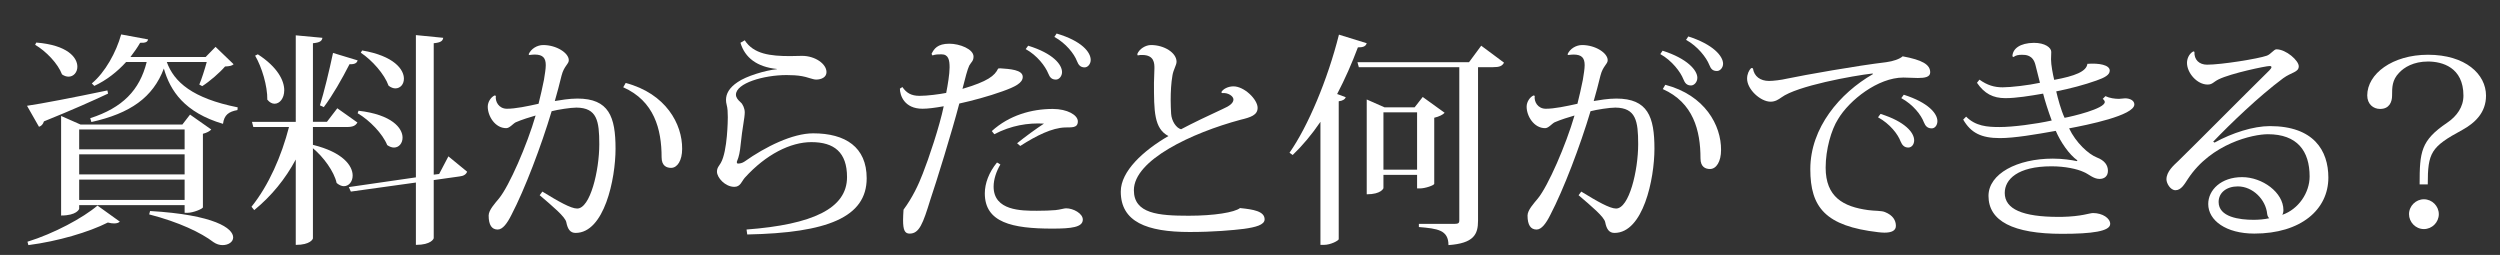 <?xml version="1.0" encoding="utf-8"?>
<!-- Generator: Adobe Illustrator 15.0.2, SVG Export Plug-In . SVG Version: 6.00 Build 0)  -->
<!DOCTYPE svg PUBLIC "-//W3C//DTD SVG 1.1//EN" "http://www.w3.org/Graphics/SVG/1.1/DTD/svg11.dtd">
<svg version="1.1" id="レイヤー_1" xmlns="http://www.w3.org/2000/svg" xmlns:xlink="http://www.w3.org/1999/xlink" x="0px"
	 y="0px" width="235.334px" height="24px" viewBox="0 0 235.334 24" enable-background="new 0 0 235.334 24" xml:space="preserve">
<rect x="0" y="0" width="235.334" height="24" fill="#333333" stroke="none"/>
<g>
	<path fill="#FFFFFF" d="M2.543,9.958c1.339-0.192,4.421-0.786,7.566-1.446l0.065,0.298c-1.36,0.639-3.295,1.51-6.037,2.615
		c-0.085,0.276-0.255,0.446-0.468,0.509L2.543,9.958z M11.279,20.862c-0.106,0.105-0.277,0.17-0.532,0.17
		c-0.17,0-0.361-0.022-0.595-0.085c-1.764,0.893-4.676,1.765-7.482,2.126l-0.085-0.319c2.487-0.765,5.25-2.253,6.59-3.402
		L11.279,20.862z M3.414,4.006C6.348,4.24,7.283,5.409,7.283,6.281c0,0.53-0.362,0.935-0.829,0.935
		c-0.191,0-0.404-0.063-0.617-0.212C5.455,5.983,4.328,4.814,3.308,4.218L3.414,4.006z M19.101,19.523
		c-0.021,0.127-0.893,0.51-1.467,0.51h-0.255v-0.724H7.453v0.341c0,0.043-0.234,0.638-1.701,0.638v-9.373l1.828,0.807h9.587
		l0.722-0.935l1.998,1.403c-0.127,0.148-0.425,0.318-0.786,0.403V19.523z M17.379,12.19H7.453v1.869h9.926V12.19z M17.379,16.419
		v-1.892H7.453v1.892H17.379z M7.453,18.821h9.926v-1.912H7.453V18.821z M18.761,7.959c0.212-0.489,0.51-1.424,0.701-2.125H15.7
		c0.68,1.891,2.423,3.422,6.674,4.271l-0.021,0.256c-0.808,0.147-1.254,0.445-1.361,1.297c-3.613-1.064-4.973-3.104-5.568-5.208
		c-1.021,2.721-3.167,4.229-6.823,5.037l-0.107-0.361c3.04-0.978,4.655-2.636,5.314-5.292h-1.934
		c-0.829,0.914-1.85,1.721-2.997,2.253L8.643,7.853c1.254-1.042,2.296-2.933,2.763-4.612l2.53,0.468
		c-0.042,0.233-0.213,0.34-0.744,0.319c-0.255,0.445-0.574,0.893-0.914,1.339h7.078l0.935-0.956l1.7,1.636
		c-0.148,0.149-0.403,0.191-0.807,0.213c-0.51,0.594-1.446,1.403-2.147,1.849L18.761,7.959z M14.127,19.863
		c6.101,0.36,7.822,1.637,7.822,2.486c0,0.426-0.446,0.724-0.999,0.724c-0.276,0-0.574-0.086-0.85-0.276
		c-1.169-0.894-3.252-1.892-6.058-2.615L14.127,19.863z"/>
	<path fill="#FFFFFF" d="M29.457,11.956v1.679c2.848,0.702,3.74,1.978,3.74,2.892c0,0.573-0.361,0.999-0.829,0.999
		c-0.212,0-0.446-0.106-0.679-0.299c-0.234-1.084-1.254-2.466-2.232-3.272v8.479c0,0.065-0.234,0.618-1.616,0.618v-8.036
		c-0.978,1.828-2.275,3.424-3.911,4.763l-0.255-0.318c1.637-2.041,2.827-4.783,3.528-7.504h-3.358l-0.127-0.488h4.123V3.326
		l2.508,0.233c-0.042,0.299-0.234,0.447-0.892,0.511v7.397h1.317l0.978-1.275l1.892,1.339c-0.17,0.298-0.425,0.425-0.999,0.425
		H29.457z M24.271,5.112c1.87,1.211,2.486,2.485,2.486,3.379c0,0.766-0.425,1.274-0.914,1.274c-0.234,0-0.467-0.127-0.68-0.382
		c0.021-1.275-0.51-3.061-1.148-4.145L24.271,5.112z M33.665,5.684C33.602,5.919,33.41,6.068,32.9,6.046
		c-0.702,1.381-1.616,2.976-2.423,4.039l-0.362-0.17c0.383-1.212,0.872-3.232,1.233-4.932L33.665,5.684z M42.21,14.718l1.764,1.446
		c-0.106,0.255-0.319,0.403-0.723,0.446l-2.423,0.34v5.463c0,0.062-0.233,0.638-1.679,0.638v-5.868l-6.122,0.852l-0.191-0.425
		l6.313-0.914V3.304l2.572,0.255c-0.042,0.299-0.234,0.447-0.893,0.511v12.371l0.51-0.063L42.21,14.718z M33.75,10.425
		c3.146,0.361,4.145,1.636,4.145,2.529c0,0.531-0.34,0.935-0.808,0.935c-0.212,0-0.425-0.085-0.638-0.232
		c-0.425-1.063-1.657-2.339-2.784-2.998L33.75,10.425z M34.09,4.75c2.997,0.509,3.932,1.785,3.932,2.656
		c0,0.531-0.339,0.914-0.807,0.914c-0.192,0-0.425-0.085-0.638-0.255c-0.383-1.084-1.552-2.401-2.614-3.104L34.09,4.75z"/>
	<path fill="#FFFFFF" d="M49.76,5.112c0.234-0.531,0.807-0.872,1.382-0.872c1.232,0,2.401,0.744,2.401,1.425
		c0,0.382-0.446,0.531-0.68,1.445c-0.191,0.765-0.404,1.614-0.637,2.4c0.509-0.084,1.36-0.232,2.125-0.232
		c2.976,0,3.592,1.722,3.592,4.719c0,2.869-1.063,7.928-3.762,7.928c-0.51,0-0.744-0.361-0.871-0.999
		c-0.085-0.51-1.318-1.531-2.509-2.55l0.256-0.341c1.487,0.914,2.677,1.595,3.273,1.595c1.233,0,2.083-3.572,2.083-6.059
		c0-2.189-0.213-3.422-2.147-3.443c-0.553,0-1.764,0.191-2.338,0.34c-0.978,3.273-2.53,7.355-3.783,9.756
		c-0.405,0.809-0.83,1.383-1.297,1.383c-0.553,0-0.85-0.427-0.85-1.318c0-0.51,0.595-1.148,0.978-1.615
		c0.956-1.169,2.635-5.016,3.443-7.801c-0.468,0.128-1.339,0.404-1.871,0.638c-0.255,0.127-0.573,0.552-0.893,0.552
		c-1.062,0-1.742-1.146-1.742-2.019c0-0.489,0.34-0.935,0.658-1.062l0.107,0.042c-0.085,0.531,0.276,1.212,1.041,1.212
		c0.808,0,1.913-0.233,2.976-0.469c0.17-0.637,0.383-1.636,0.51-2.253c0.085-0.552,0.17-1.02,0.17-1.381
		c0-0.659-0.255-0.998-1.041-0.998c-0.149,0-0.319,0.021-0.511,0.042L49.76,5.112z M58.899,7.81
		c3.784,0.999,5.336,3.868,5.314,6.207c0,1.084-0.446,1.785-1.041,1.785c-0.425,0-0.893-0.19-0.893-0.999
		c0-2.656-0.701-5.293-3.613-6.588L58.899,7.81z"/>
	<path fill="#FFFFFF" d="M70.275,21.606c6.207-0.469,9.459-1.977,9.459-4.932c0-2.338-1.212-3.295-3.358-3.295
		c-1.956,0-4.272,1.148-6.271,3.359c-0.297,0.34-0.404,0.85-0.978,0.85c-0.871,0-1.636-0.871-1.636-1.424
		c0-0.383,0.191-0.531,0.361-0.829c0.638-1.105,0.659-4.146,0.659-4.294c0-0.447-0.021-0.871-0.106-1.169
		c-0.043-0.149-0.064-0.319-0.064-0.468c0-0.574,0.298-1.147,1.105-1.68c0.786-0.552,2.594-1.104,3.699-1.212l-0.021-0.021
		c-1.85-0.191-2.998-1.041-3.423-2.465l0.404-0.234c0.829,1.297,2.402,1.488,4.272,1.488l1.127-0.022
		c1.212,0,2.296,0.745,2.296,1.531c0,0.489-0.489,0.702-0.978,0.702c-0.298,0-0.893-0.256-1.318-0.319
		c-0.468-0.085-0.978-0.106-1.466-0.106c-2.147,0-4.762,0.766-4.762,1.85c0,0.276,0.213,0.51,0.425,0.701
		c0.234,0.19,0.404,0.616,0.404,0.957c0,0.531-0.234,1.486-0.382,2.996c-0.064,0.701-0.17,1.212-0.34,1.595
		c-0.022,0.042-0.022,0.085-0.022,0.106c0,0.085,0.043,0.127,0.107,0.127c0.17,0,0.403-0.042,0.616-0.191
		c1.977-1.403,4.527-2.656,6.462-2.656c3.039,0,5.037,1.295,5.037,4.229c0,3.677-3.72,5.144-11.244,5.292L70.275,21.606z"/>
	<path fill="#FFFFFF" d="M84.945,8.194c0.383,0.553,0.829,0.828,1.616,0.828c0.744,0,1.849-0.148,2.508-0.275
		c0.149-0.744,0.319-1.786,0.319-2.403c0-0.701-0.107-1.231-0.765-1.231c-0.277,0-0.553,0-0.851,0.105l-0.084-0.148
		c0.233-0.469,0.552-0.956,1.678-0.956c0.978,0,2.275,0.51,2.275,1.211c0,0.425-0.213,0.511-0.404,0.851
		c-0.17,0.361-0.382,1.169-0.637,2.189c2.38-0.701,3.039-1.232,3.358-1.913l0.191-0.022c0.893,0.064,2.125,0.128,2.125,0.809
		c0,0.573-0.722,0.936-1.913,1.359c-1.296,0.469-2.89,0.894-4.059,1.148c-0.68,2.615-2.19,7.481-2.721,9.034
		c-0.701,2.273-1.041,3.21-1.955,3.21c-0.447,0-0.617-0.319-0.617-1.275c0-0.277,0.021-0.596,0.043-0.979
		c0.85-1.147,1.424-2.38,1.806-3.379c0.553-1.383,1.594-4.485,1.977-6.355c-0.829,0.148-1.488,0.233-1.998,0.233
		c-1.722,0-2.126-1.275-2.126-1.892L84.945,8.194z M94.17,15.484c-0.382,0.638-0.638,1.402-0.638,2.083
		c0,2.274,2.615,2.274,4.081,2.274c0.723,0,1.212-0.021,1.743-0.063c0.447-0.043,0.808-0.17,0.999-0.17
		c0.681,0,1.574,0.487,1.574,1.062c0,0.722-1.063,0.85-2.87,0.85c-3.784,0-6.355-0.573-6.355-3.315c0-0.936,0.382-1.978,1.148-2.911
		L94.17,15.484z M95.743,13.486c0.786-0.639,1.785-1.36,2.529-1.85c-1.508-0.085-3.082,0.17-4.676,0.999l-0.234-0.297
		c1.637-1.489,3.742-2.083,5.74-2.083c1.36,0,2.359,0.573,2.359,1.169c0,0.659-0.616,0.552-1.212,0.574
		c-1.211,0.042-2.657,0.744-4.208,1.742L95.743,13.486z M96.785,4.302c2.359,0.724,3.188,1.787,3.188,2.488
		c0,0.383-0.277,0.702-0.574,0.702c-0.382,0-0.574-0.191-0.723-0.574c-0.276-0.681-1.041-1.701-2.125-2.296L96.785,4.302z
		 M99.463,3.156c2.381,0.702,3.209,1.765,3.209,2.486c0,0.362-0.255,0.701-0.573,0.701c-0.383,0-0.575-0.212-0.723-0.595
		c-0.255-0.68-1.042-1.679-2.126-2.274L99.463,3.156z"/>
	<path fill="#FFFFFF" d="M114.962,8.681c0.17-0.317,0.659-0.552,1.148-0.552c1.02,0,2.274,1.233,2.274,2.02
		c0,0.68-0.637,0.893-1.615,1.127c-4.57,1.232-10.033,3.782-10.033,6.631c0,2.211,2.317,2.401,5.165,2.401
		c2.402,0,4.315-0.317,4.826-0.722c1.254,0.127,2.316,0.298,2.316,1.062c0,0.53-0.871,0.743-1.934,0.893
		c-1.042,0.128-2.848,0.298-5.123,0.298c-4.038,0-6.483-0.956-6.483-3.805c0-1.913,2.105-3.847,4.485-5.229
		c-1.36-0.702-1.36-2.358-1.36-5.016c0-0.192,0.043-1.148,0.043-1.361c0-0.445,0-1.253-1.149-1.253c-0.126,0-0.275,0-0.424,0.042
		l-0.043-0.127c0.192-0.49,0.787-0.851,1.297-0.851c1.233,0,2.402,0.723,2.402,1.573c0,0.318-0.298,0.743-0.383,1.275
		c-0.128,0.722-0.17,1.551-0.17,2.338c0,0.446,0.021,0.893,0.042,1.275c0.043,0.701,0.489,1.359,0.936,1.467
		c0.999-0.532,2.72-1.361,3.932-1.913c0.638-0.277,0.999-0.553,0.999-0.893c0-0.298-0.489-0.659-1.063-0.597L114.962,8.681z"/>
	<path fill="#FFFFFF" d="M121.385,14.379c1.743-2.488,3.593-6.887,4.655-11.118l2.614,0.809c-0.085,0.255-0.276,0.403-0.828,0.383
		c-0.574,1.53-1.233,3.018-1.956,4.398l0.808,0.299c-0.063,0.191-0.276,0.34-0.659,0.383v12.986
		c-0.021,0.128-0.743,0.532-1.402,0.532h-0.319V11.467c-0.808,1.189-1.7,2.252-2.614,3.124L121.385,14.379z M139.432,4.302
		l2.146,1.596c-0.17,0.319-0.426,0.425-1.021,0.425h-1.424v14.454c0,1.274-0.383,2.126-2.784,2.296c0-1.425-1.021-1.553-2.785-1.701
		v-0.297h3.337c0.361,0,0.468-0.065,0.468-0.319V6.323h-9.459l-0.127-0.467h10.5L139.432,4.302z M135.01,17.311
		c-0.021,0.129-0.829,0.426-1.36,0.426h-0.255v-1.275h-3.167v1.255c0,0-0.191,0.573-1.573,0.573V9.363l1.68,0.743h2.826l0.766-0.978
		l2.062,1.488c-0.149,0.17-0.511,0.36-0.979,0.468V17.311z M130.228,15.972h3.167v-5.397h-3.167V15.972z"/>
	<path fill="#FFFFFF" d="M147.555,5.112c0.234-0.531,0.808-0.872,1.382-0.872c1.233,0,2.401,0.744,2.401,1.425
		c0,0.382-0.445,0.531-0.68,1.445c-0.191,0.765-0.404,1.614-0.637,2.4c0.51-0.084,1.359-0.232,2.126-0.232
		c2.975,0,3.591,1.722,3.591,4.719c0,2.869-1.062,7.928-3.762,7.928c-0.511,0-0.744-0.361-0.871-0.999
		c-0.086-0.51-1.318-1.531-2.509-2.55l0.255-0.341c1.488,0.914,2.678,1.595,3.273,1.595c1.232,0,2.083-3.572,2.083-6.059
		c0-2.189-0.213-3.422-2.147-3.443c-0.552,0-1.764,0.191-2.338,0.34c-0.978,3.273-2.529,7.355-3.783,9.756
		c-0.404,0.809-0.829,1.383-1.297,1.383c-0.553,0-0.85-0.427-0.85-1.318c0-0.51,0.595-1.148,0.979-1.615
		c0.955-1.169,2.635-5.016,3.442-7.801c-0.468,0.128-1.339,0.404-1.87,0.638c-0.256,0.127-0.574,0.552-0.893,0.552
		c-1.063,0-1.743-1.146-1.743-2.019c0-0.489,0.34-0.935,0.659-1.062l0.105,0.042c-0.085,0.531,0.276,1.212,1.042,1.212
		c0.808,0,1.913-0.233,2.976-0.469c0.17-0.637,0.383-1.636,0.51-2.253c0.086-0.552,0.17-1.02,0.17-1.381
		c0-0.659-0.255-0.998-1.041-0.998c-0.147,0-0.318,0.021-0.51,0.042L147.555,5.112z M156.504,4.772
		c2.338,0.742,3.273,1.849,3.273,2.55c0,0.403-0.297,0.723-0.596,0.723c-0.383,0-0.574-0.212-0.723-0.595
		c-0.255-0.659-1.062-1.743-2.168-2.359L156.504,4.772z M156.759,7.981c3.741,0.978,5.271,3.825,5.25,6.143
		c0,1.084-0.445,1.785-1.042,1.785c-0.425,0-0.893-0.191-0.893-0.998c0-2.636-0.68-5.25-3.55-6.526L156.759,7.981z M158.927,3.431
		c2.338,0.745,3.273,1.851,3.273,2.573c0,0.361-0.276,0.679-0.574,0.679c-0.403,0-0.573-0.19-0.723-0.573
		c-0.276-0.701-1.105-1.765-2.189-2.358L158.927,3.431z"/>
	<path fill="#FFFFFF" d="M165.01,6.428c0.106,0.767,0.701,1.191,1.51,1.191c0.382,0,1.147-0.085,1.679-0.213
		c1.722-0.361,6.653-1.232,9.353-1.551c0.658-0.087,1.275-0.299,1.552-0.554c1.827,0.34,2.593,0.766,2.593,1.509
		c0,0.447-0.51,0.532-1.169,0.532c-0.425,0-0.914-0.042-1.36-0.042c-2.381,0-5.08,2.125-6.143,3.91
		c-0.638,0.999-1.17,2.848-1.17,4.57c0,2.764,1.658,3.678,3.996,3.996c0.574,0.085,1.275,0.043,1.595,0.19
		c0.745,0.297,1.021,0.787,1.021,1.297c0,0.446-0.404,0.638-1.084,0.638c-0.17,0-0.361-0.021-0.574-0.042
		c-4.974-0.574-6.398-2.338-6.398-5.932c0-3.91,2.785-7.163,5.889-8.947l-0.021-0.063c-1.871,0.213-7.121,1.169-8.587,2.253
		c-0.276,0.191-0.574,0.403-1.021,0.403c-0.936,0-2.211-1.148-2.211-2.168c0-0.425,0.17-0.786,0.383-0.999L165.01,6.428z
		 M177.02,10.722c2.316,0.724,3.167,1.765,3.167,2.487c0,0.383-0.234,0.68-0.553,0.68c-0.361,0-0.574-0.213-0.723-0.573
		c-0.255-0.681-0.999-1.657-2.126-2.274L177.02,10.722z M179.209,8.917c2.338,0.744,3.166,1.785,3.166,2.486
		c0,0.383-0.233,0.681-0.531,0.681c-0.403,0-0.595-0.213-0.743-0.574c-0.255-0.681-0.999-1.658-2.126-2.274L179.209,8.917z"/>
	<path fill="#FFFFFF" d="M200.043,9.256c0.468,0,0.871,0.212,0.871,0.574c0,1.041-4.441,1.933-6.142,2.253
		c0.637,1.339,1.806,2.423,2.613,2.741c0.724,0.276,1.042,0.723,1.042,1.255c0,0.531-0.361,0.764-0.787,0.764
		c-0.595,0-1.02-0.466-1.509-0.658c-0.595-0.276-1.722-0.53-3.019-0.53c-3.188,0-4.399,1.231-4.399,2.508
		c0,1.53,1.7,2.253,5.059,2.253h0.298c1.934-0.043,2.614-0.362,2.954-0.362c0.894,0,1.616,0.49,1.616,1.021
		c0,0.701-1.723,0.935-4.527,0.935c-4.635,0-6.93-1.211-6.93-3.57c0-2.083,2.699-3.509,6.058-3.509c0.914,0,1.765,0.128,2.253,0.235
		l0.064-0.064c-0.786-0.552-1.595-1.742-2.041-2.784c-1.892,0.34-3.911,0.681-5.25,0.681c-1.765,0-2.742-0.489-3.465-1.743
		l0.276-0.277c0.893,0.894,1.977,0.979,3.146,0.979c1.254,0,3.381-0.277,4.91-0.616c-0.318-0.851-0.658-1.913-0.808-2.53
		c-1.232,0.213-2.529,0.426-3.55,0.426c-1.169,0-1.977-0.426-2.678-1.445l0.233-0.297c0.744,0.531,1.403,0.723,2.189,0.723
		c0.766,0,2.423-0.191,3.507-0.426l-0.424-1.68c-0.234-0.956-0.936-0.956-1.276-0.956c-0.298,0-0.616,0.043-0.765,0.213
		l-0.128-0.064c0.021-0.722,0.701-1.254,2.02-1.274c1.041,0,1.637,0.445,1.637,0.85c0,0.256-0.021,0.425-0.021,0.701
		c0,0.531,0.17,1.403,0.298,1.934c1.955-0.36,3.039-0.786,3.124-1.508c1.105-0.085,2.104,0.105,2.104,0.637
		c0,0.404-0.468,0.66-1.254,0.936c-1.127,0.404-2.508,0.766-3.783,1.02c0.148,0.639,0.445,1.766,0.786,2.488
		c0.701-0.128,3.783-0.851,3.783-1.489c0-0.085-0.063-0.19-0.19-0.296l0.254-0.256c0.383,0.191,0.893,0.256,1.275,0.256
		L200.043,9.256z"/>
	<path fill="#FFFFFF" d="M208.464,13.422c1.658-0.914,3.656-1.552,5.208-1.552c4.123,0,5.505,2.296,5.505,4.847
		c0,3.018-2.593,5.271-6.972,5.271c-2.656,0-4.336-1.233-4.336-2.785c0-1.318,1.211-2.529,3.188-2.529
		c1.913,0,3.89,1.445,3.89,3.104c0,0.17-0.043,0.34-0.106,0.445c1.53-0.53,2.572-2.083,2.572-3.612c0-2.402-1.169-3.976-3.932-3.976
		c-1.383,0-5.315,0.851-7.525,4.208c-0.319,0.49-0.638,1.063-1.169,1.063c-0.489,0-0.851-0.658-0.851-1.021
		c0-0.744,0.681-1.317,1.128-1.743c1.764-1.721,6.035-6.035,8.564-8.522c0.128-0.128,0.191-0.234,0.191-0.298
		c0-0.085-0.063-0.105-0.191-0.105c-0.34,0-3.613,0.68-4.782,1.253c-0.51,0.255-0.573,0.489-1.042,0.489
		c-0.977,0-1.934-1.084-1.934-2.04c0-0.341,0.148-0.829,0.595-1.084l0.106,0.042c-0.042,0.744,0.446,1.212,1.19,1.212
		c1.339,0,4.804-0.553,5.634-0.851c0.382-0.148,0.658-0.596,0.892-0.596c0.914,0,2.104,1.063,2.104,1.595
		c0,0.573-0.68,0.553-1.467,1.127c-2.338,1.743-4.952,4.271-6.589,5.973L208.464,13.422z M212.142,20.692
		c0.468,0,0.999-0.043,1.466-0.148c-0.084-0.086-0.169-0.213-0.19-0.405c-0.128-1.359-1.36-2.593-2.764-2.593
		c-1.041,0-1.807,0.574-1.807,1.466C208.847,20.436,210.803,20.692,212.142,20.692z"/>
	<path fill="#FFFFFF" d="M227.768,17.355c0-3.062,0.106-4.124,2.594-5.804c0.914-0.616,1.53-1.487,1.53-2.55
		c0-2.679-2.02-3.21-3.337-3.21c-1.36,0-2.254,0.552-2.721,1.062c-0.659,0.682-0.659,1.362-0.659,2.148
		c0,0.594-0.255,1.254-1.127,1.254c-0.638,0-1.211-0.447-1.211-1.275c0-2.02,2.359-3.826,5.718-3.826
		c3.528,0,5.463,1.828,5.463,3.848c0,1.636-1.084,2.592-2.232,3.23c-2.955,1.595-3.252,2.126-3.252,5.123H227.768z M226.769,20.161
		c0-0.767,0.638-1.403,1.403-1.403c0.767,0,1.402,0.637,1.402,1.403c0,0.765-0.636,1.402-1.402,1.402
		C227.364,21.563,226.769,20.883,226.769,20.161z"/>
</g>
</svg>

